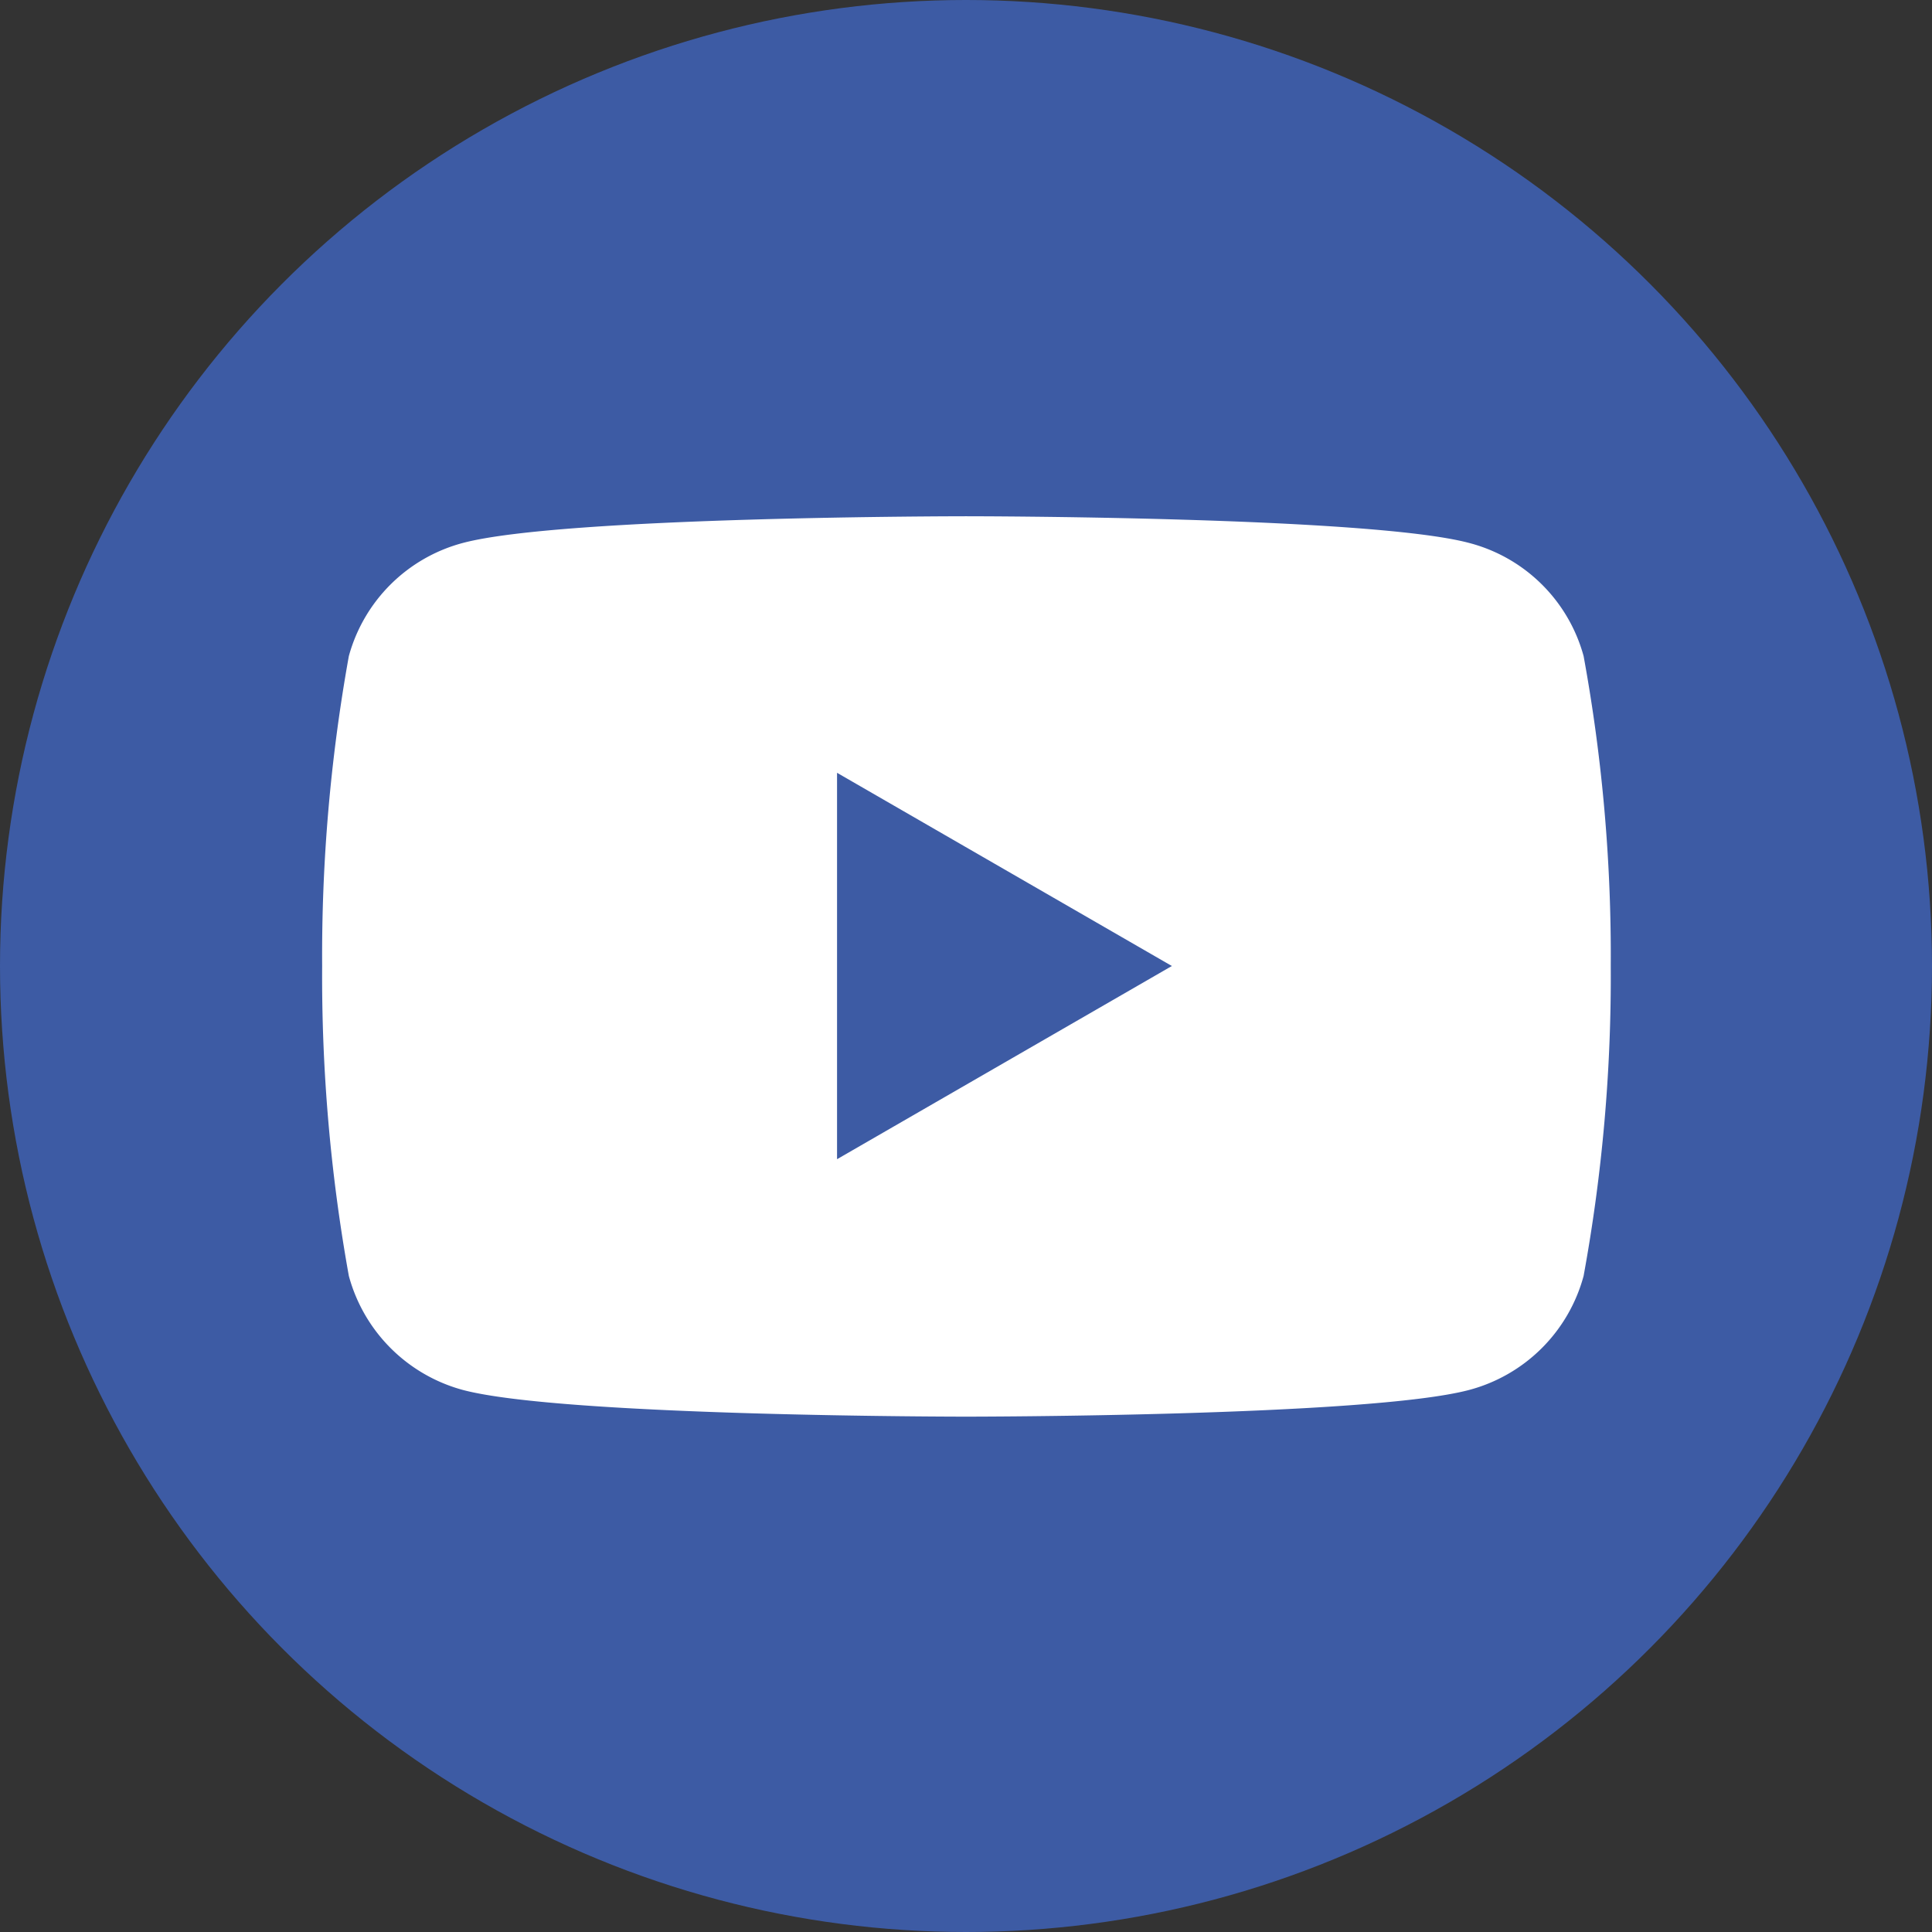 <svg xmlns="http://www.w3.org/2000/svg" viewBox="0 0 42.7 42.7"><rect x="0" y="0" width="42.7" height="42.7" fill="#333333" stroke="none"/><defs><style>.cls-1{fill:#3d5ba4;}.cls-2{fill:#fff;}</style></defs><g id="Layer_2" data-name="Layer 2"><g id="Layer_1-2" data-name="Layer 1"><circle class="cls-1" cx="21.35" cy="21.35" r="21.35"/><path class="cls-2" d="M35,14.5A3.55,3.55,0,0,0,32.47,12c-2.22-.59-11.12-.59-11.12-.59s-8.9,0-11.12.59A3.56,3.56,0,0,0,7.71,14.5a37.33,37.33,0,0,0-.59,6.85,37.33,37.33,0,0,0,.59,6.85,3.58,3.58,0,0,0,2.52,2.52c2.22.59,11.12.59,11.12.59s8.9,0,11.12-.59A3.57,3.57,0,0,0,35,28.2a36.72,36.72,0,0,0,.6-6.85A36.72,36.72,0,0,0,35,14.5ZM18.5,25.62V17.08l7.4,4.27Z"/></g></g></svg>